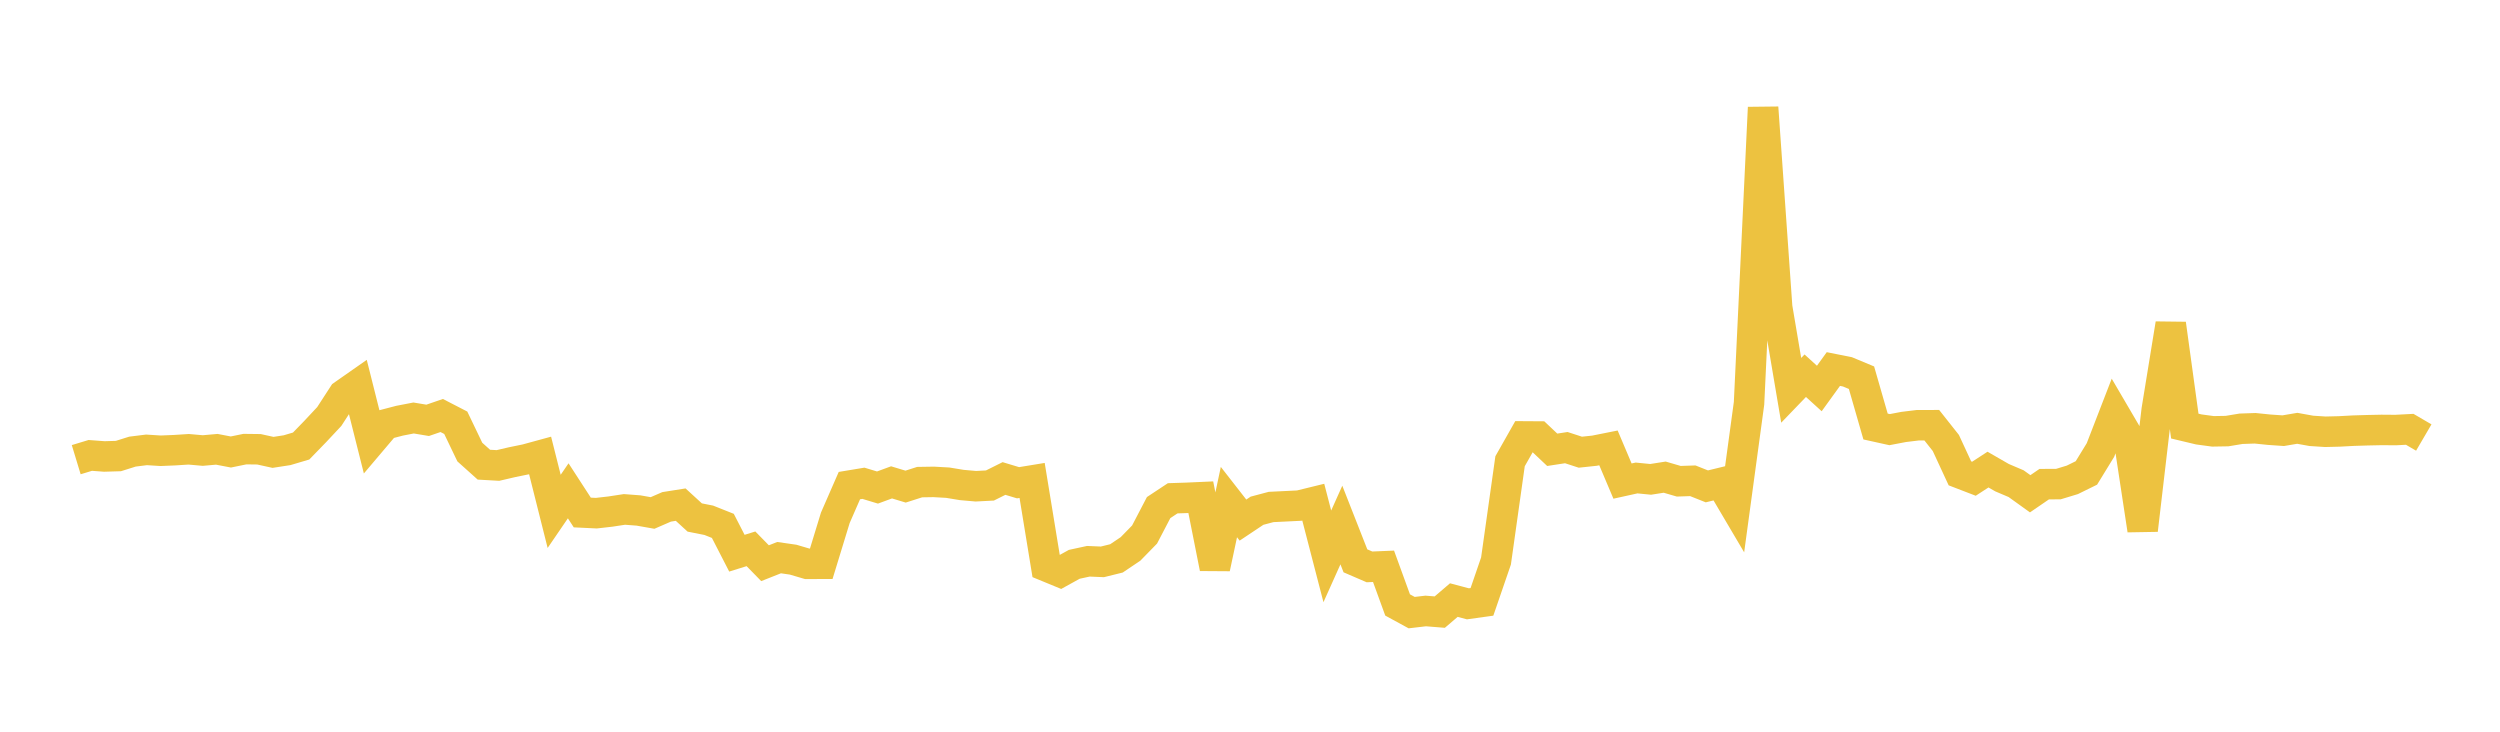 <svg width="164" height="48" xmlns="http://www.w3.org/2000/svg" xmlns:xlink="http://www.w3.org/1999/xlink"><path fill="none" stroke="rgb(237,194,64)" stroke-width="2" d="M5,30.155L5.922,29.875L6.844,29.944L7.766,29.917L8.689,29.626L9.611,29.511L10.533,29.57L11.455,29.532L12.377,29.473L13.299,29.555L14.222,29.474L15.144,29.651L16.066,29.462L16.988,29.473L17.91,29.676L18.832,29.533L19.754,29.26L20.677,28.309L21.599,27.324L22.521,25.903L23.443,25.258L24.365,28.928L25.287,27.84L26.21,27.599L27.132,27.42L28.054,27.574L28.976,27.257L29.898,27.733L30.82,29.655L31.743,30.483L32.665,30.535L33.587,30.32L34.509,30.131L35.431,29.879L36.353,33.547L37.275,32.197L38.198,33.62L39.12,33.664L40.042,33.559L40.964,33.418L41.886,33.488L42.808,33.651L43.731,33.25L44.653,33.104L45.575,33.948L46.497,34.131L47.419,34.498L48.341,36.29L49.263,36.002L50.186,36.946L51.108,36.581L52.03,36.714L52.952,36.986L53.874,36.984L54.796,33.97L55.719,31.856L56.641,31.703L57.563,31.982L58.485,31.643L59.407,31.922L60.329,31.627L61.251,31.612L62.174,31.664L63.096,31.816L64.018,31.897L64.94,31.849L65.862,31.389L66.784,31.668L67.707,31.517L68.629,37.148L69.551,37.528L70.473,37.019L71.395,36.819L72.317,36.858L73.24,36.63L74.162,36.009L75.084,35.065L76.006,33.298L76.928,32.688L77.85,32.658L78.772,32.617L79.695,37.266L80.617,32.936L81.539,34.118L82.461,33.503L83.383,33.258L84.305,33.213L85.228,33.168L86.15,32.942L87.072,36.497L87.994,34.442L88.916,36.79L89.838,37.188L90.76,37.149L91.683,39.685L92.605,40.188L93.527,40.08L94.449,40.154L95.371,39.365L96.293,39.61L97.216,39.482L98.138,36.8L99.06,30.258L99.982,28.629L100.904,28.635L101.826,29.506L102.749,29.364L103.671,29.664L104.593,29.566L105.515,29.382L106.437,31.559L107.359,31.355L108.281,31.446L109.204,31.301L110.126,31.57L111.048,31.539L111.97,31.906L112.892,31.681L113.814,33.243L114.737,26.455L115.659,7.055L116.581,20.152L117.503,25.605L118.425,24.647L119.347,25.485L120.269,24.209L121.192,24.393L122.114,24.777L123.036,27.98L123.958,28.184L124.88,28.008L125.802,27.896L126.725,27.894L127.647,29.059L128.569,31.05L129.491,31.405L130.413,30.805L131.335,31.336L132.257,31.728L133.18,32.391L134.102,31.76L135.024,31.758L135.946,31.478L136.868,31.025L137.79,29.521L138.713,27.136L139.635,28.711L140.557,34.773L141.479,26.905L142.401,21.243L143.323,27.951L144.246,28.171L145.168,28.296L146.09,28.28L147.012,28.127L147.934,28.095L148.856,28.189L149.778,28.253L150.701,28.097L151.623,28.264L152.545,28.324L153.467,28.301L154.389,28.251L155.311,28.223L156.234,28.204L157.156,28.211L158.078,28.163L159,28.702"></path></svg>